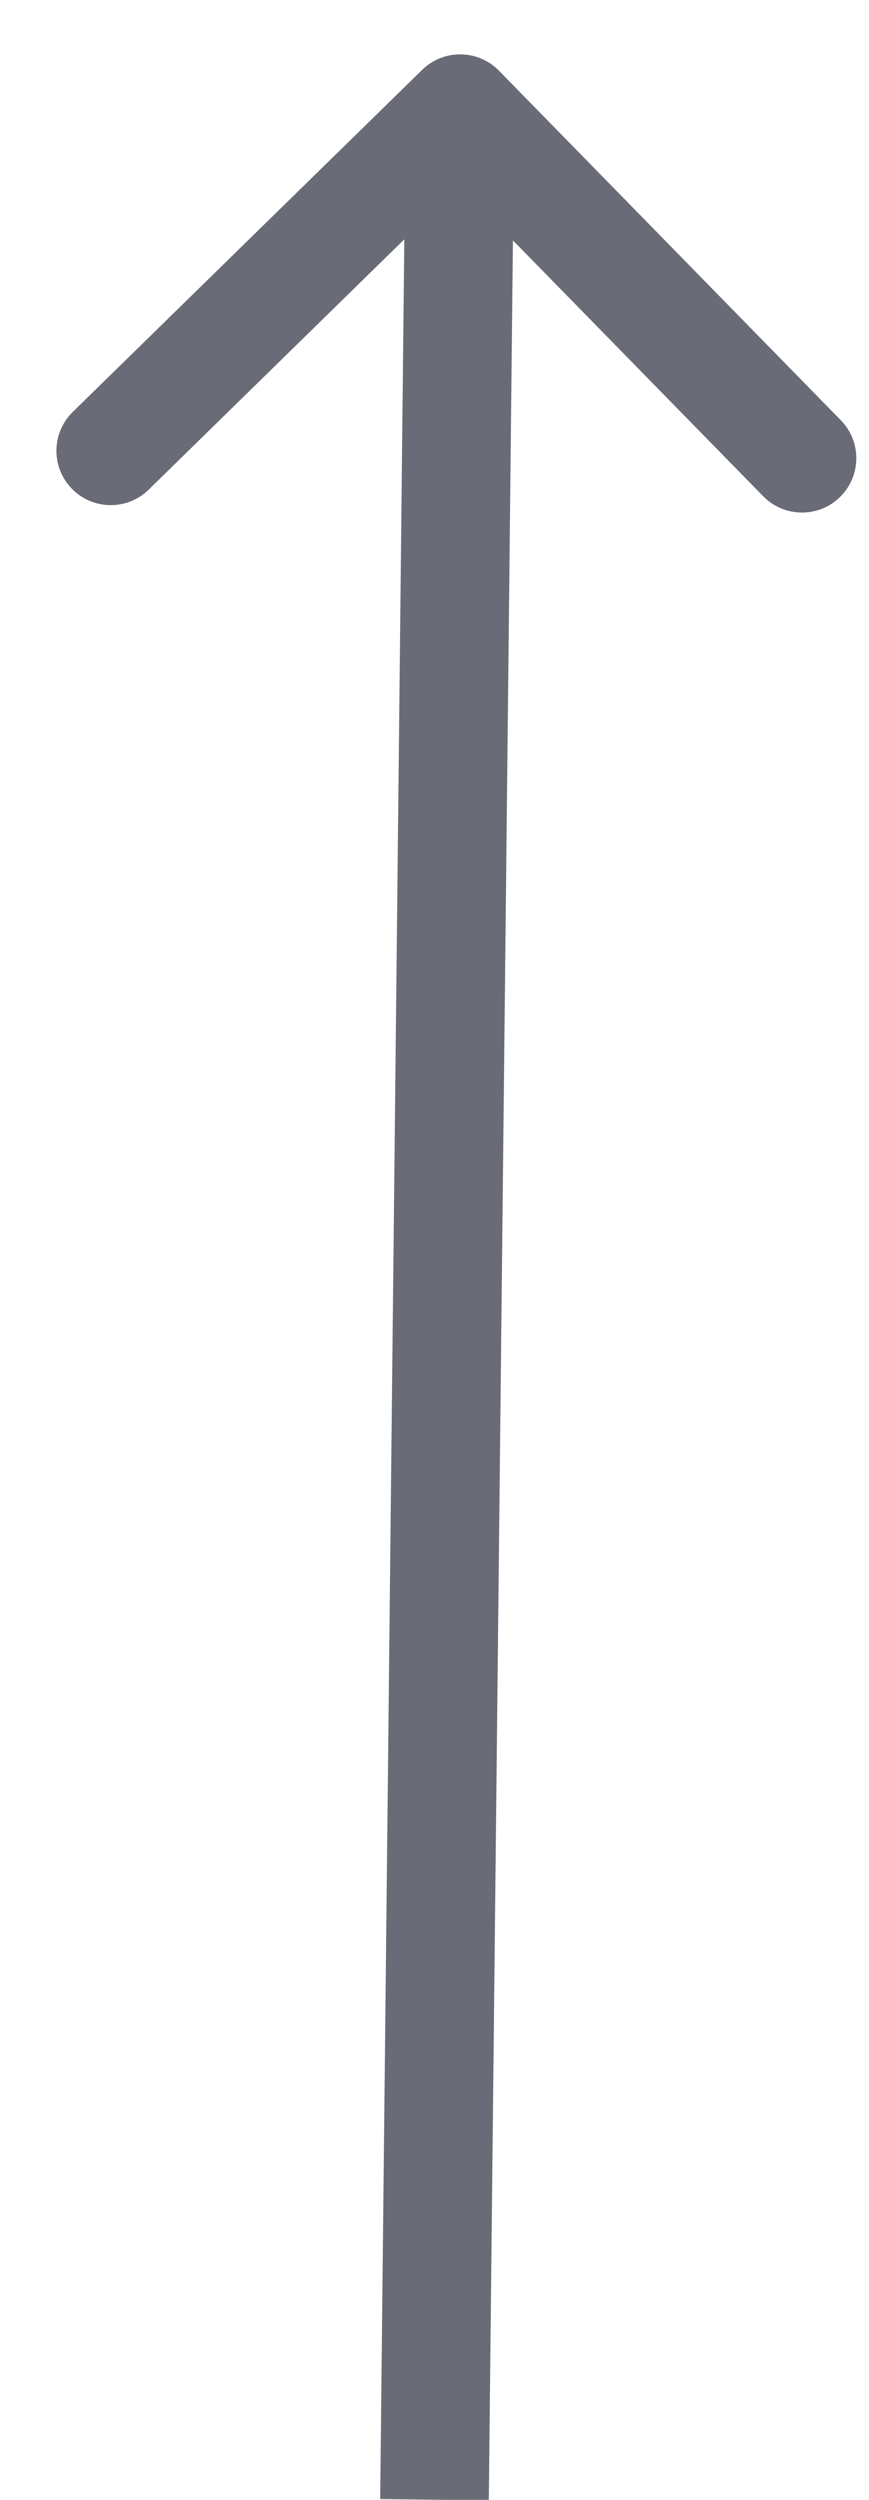 <?xml version="1.0" encoding="UTF-8"?> <svg xmlns="http://www.w3.org/2000/svg" width="8" height="23" viewBox="0 0 8 23" fill="none"><path opacity="0.7" d="M4.593 0.65C4.4 0.453 4.083 0.45 3.886 0.643L0.67 3.79C0.472 3.984 0.469 4.3 0.662 4.497C0.855 4.695 1.172 4.698 1.369 4.505L4.228 1.707L7.026 4.566C7.219 4.763 7.536 4.766 7.733 4.573C7.93 4.38 7.934 4.063 7.74 3.866L4.593 0.65ZM4 22.999L4.5 23.004L4.735 1.005L4.235 1L3.735 0.995L3.5 22.993L4 22.999Z" fill="#2A2D3C"></path></svg> 